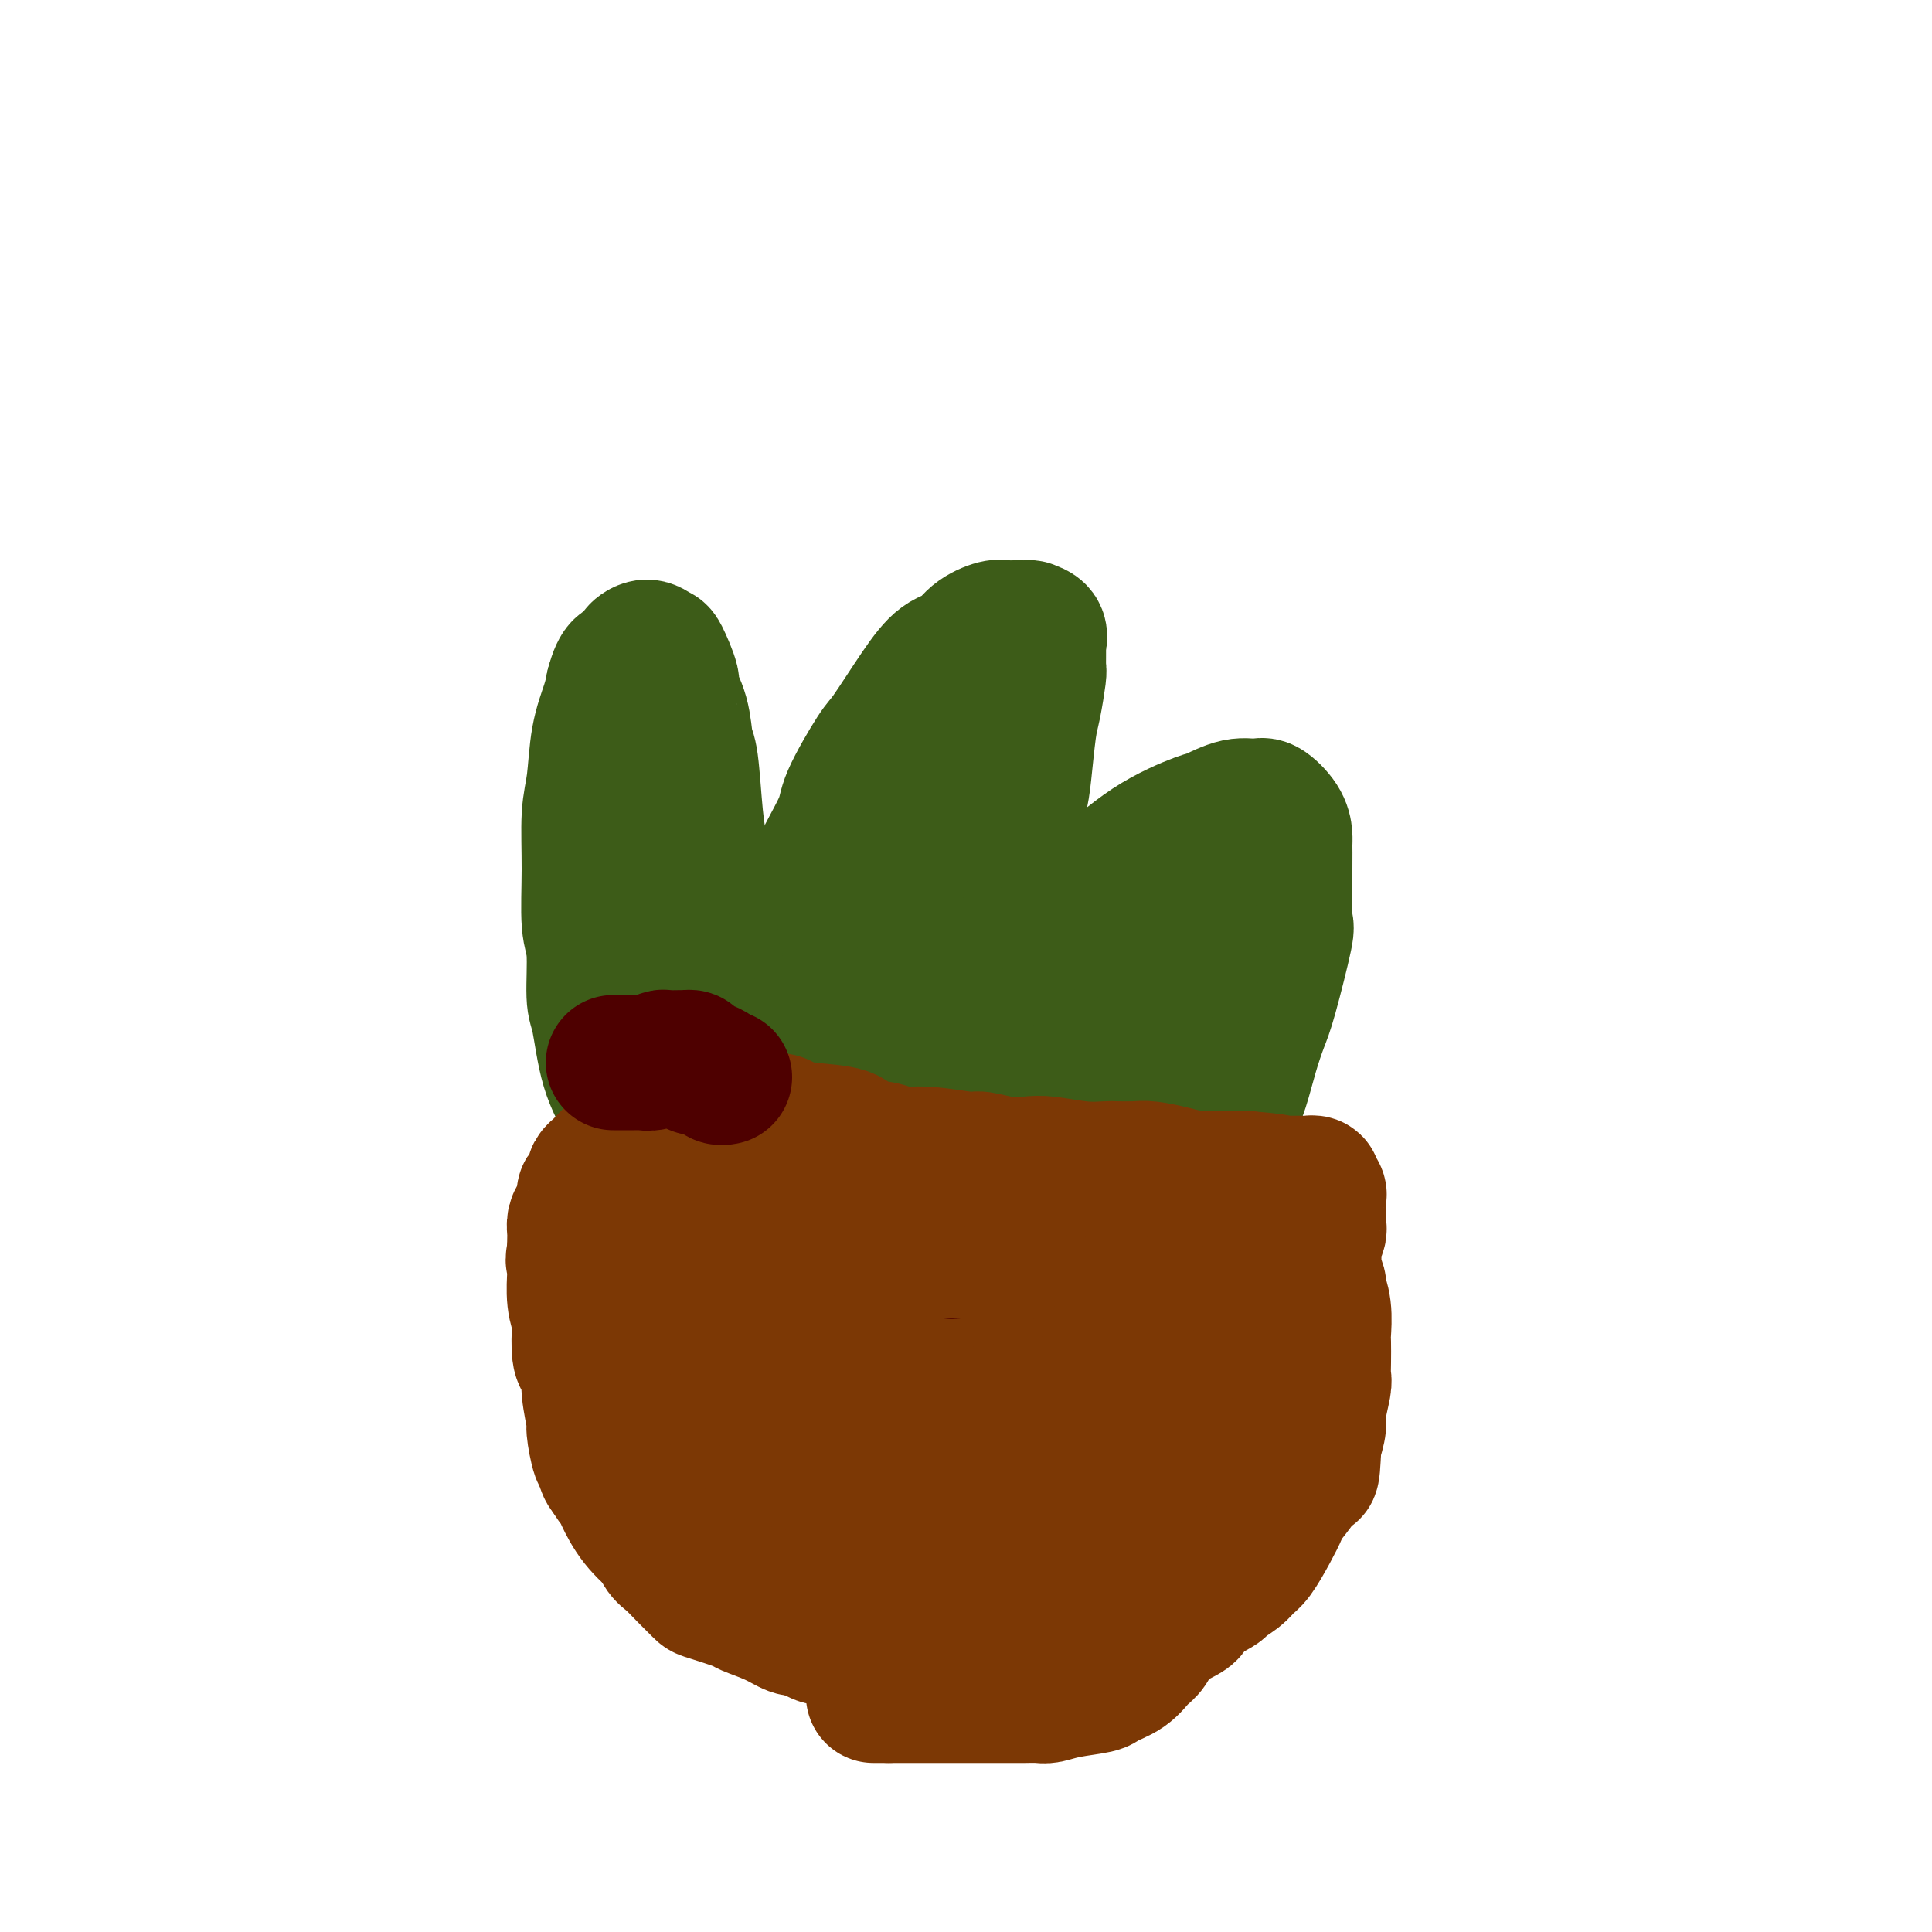 <svg viewBox='0 0 400 400' version='1.1' xmlns='http://www.w3.org/2000/svg' xmlns:xlink='http://www.w3.org/1999/xlink'><g fill='none' stroke='#4E0000' stroke-width='4' stroke-linecap='round' stroke-linejoin='round'><path d='M132,286c-0.025,0.323 -0.049,0.647 0,1c0.049,0.353 0.173,0.736 0,1c-0.173,0.264 -0.643,0.410 -1,1c-0.357,0.590 -0.602,1.625 -1,3c-0.398,1.375 -0.947,3.091 -1,4c-0.053,0.909 0.392,1.011 0,2c-0.392,0.989 -1.621,2.865 -2,4c-0.379,1.135 0.094,1.531 0,2c-0.094,0.469 -0.753,1.012 -1,2c-0.247,0.988 -0.081,2.420 0,4c0.081,1.580 0.077,3.309 0,4c-0.077,0.691 -0.228,0.346 0,1c0.228,0.654 0.834,2.308 1,3c0.166,0.692 -0.109,0.421 0,1c0.109,0.579 0.600,2.009 1,3c0.400,0.991 0.707,1.543 1,2c0.293,0.457 0.573,0.819 1,1c0.427,0.181 1.002,0.181 2,1c0.998,0.819 2.418,2.456 3,3c0.582,0.544 0.324,-0.004 1,0c0.676,0.004 2.286,0.559 3,1c0.714,0.441 0.532,0.767 1,1c0.468,0.233 1.585,0.373 3,1c1.415,0.627 3.128,1.740 4,2c0.872,0.260 0.904,-0.332 2,0c1.096,0.332 3.257,1.589 5,2c1.743,0.411 3.070,-0.026 4,0c0.930,0.026 1.465,0.513 2,1'/><path d='M160,337c4.604,1.238 3.612,0.332 4,0c0.388,-0.332 2.154,-0.089 3,0c0.846,0.089 0.772,0.024 2,0c1.228,-0.024 3.757,-0.007 5,0c1.243,0.007 1.198,0.003 2,0c0.802,-0.003 2.449,-0.005 4,0c1.551,0.005 3.005,0.016 4,0c0.995,-0.016 1.529,-0.060 2,0c0.471,0.060 0.879,0.222 2,0c1.121,-0.222 2.957,-0.829 4,-1c1.043,-0.171 1.294,0.095 2,0c0.706,-0.095 1.867,-0.550 3,-1c1.133,-0.450 2.240,-0.895 3,-1c0.760,-0.105 1.175,0.131 2,0c0.825,-0.131 2.060,-0.627 3,-1c0.940,-0.373 1.583,-0.621 2,-1c0.417,-0.379 0.606,-0.889 1,-1c0.394,-0.111 0.993,0.179 2,0c1.007,-0.179 2.423,-0.825 3,-1c0.577,-0.175 0.316,0.122 1,0c0.684,-0.122 2.315,-0.662 3,-1c0.685,-0.338 0.425,-0.472 1,-1c0.575,-0.528 1.985,-1.448 3,-2c1.015,-0.552 1.635,-0.734 2,-1c0.365,-0.266 0.475,-0.616 1,-1c0.525,-0.384 1.465,-0.803 2,-2c0.535,-1.197 0.665,-3.172 1,-4c0.335,-0.828 0.873,-0.511 1,-1c0.127,-0.489 -0.158,-1.786 0,-3c0.158,-1.214 0.759,-2.347 1,-3c0.241,-0.653 0.120,-0.827 0,-1'/><path d='M229,310c0.464,-2.513 0.125,-2.795 0,-3c-0.125,-0.205 -0.037,-0.333 0,-1c0.037,-0.667 0.024,-1.871 0,-3c-0.024,-1.129 -0.058,-2.182 0,-3c0.058,-0.818 0.208,-1.403 0,-2c-0.208,-0.597 -0.773,-1.208 -1,-2c-0.227,-0.792 -0.116,-1.766 0,-2c0.116,-0.234 0.238,0.273 0,0c-0.238,-0.273 -0.837,-1.327 -1,-2c-0.163,-0.673 0.108,-0.965 0,-1c-0.108,-0.035 -0.597,0.187 -1,0c-0.403,-0.187 -0.721,-0.782 -1,-1c-0.279,-0.218 -0.519,-0.059 -1,0c-0.481,0.059 -1.204,0.017 -2,0c-0.796,-0.017 -1.664,-0.008 -2,0c-0.336,0.008 -0.139,0.016 -1,0c-0.861,-0.016 -2.781,-0.057 -4,0c-1.219,0.057 -1.738,0.213 -2,0c-0.262,-0.213 -0.266,-0.793 -1,-1c-0.734,-0.207 -2.199,-0.041 -3,0c-0.801,0.041 -0.940,-0.042 -2,0c-1.060,0.042 -3.042,0.208 -5,0c-1.958,-0.208 -3.894,-0.792 -5,-1c-1.106,-0.208 -1.383,-0.042 -2,0c-0.617,0.042 -1.573,-0.041 -3,0c-1.427,0.041 -3.326,0.207 -4,0c-0.674,-0.207 -0.123,-0.788 -1,-1c-0.877,-0.212 -3.184,-0.057 -5,0c-1.816,0.057 -3.143,0.015 -4,0c-0.857,-0.015 -1.245,-0.004 -2,0c-0.755,0.004 -1.878,0.002 -3,0'/><path d='M173,287c-8.647,-0.480 -4.266,-0.181 -3,0c1.266,0.181 -0.584,0.245 -2,0c-1.416,-0.245 -2.399,-0.798 -3,-1c-0.601,-0.202 -0.821,-0.054 -2,0c-1.179,0.054 -3.317,0.015 -5,0c-1.683,-0.015 -2.910,-0.004 -4,0c-1.090,0.004 -2.041,0.001 -3,0c-0.959,-0.001 -1.924,-0.000 -3,0c-1.076,0.000 -2.262,-0.001 -3,0c-0.738,0.001 -1.028,0.003 -2,0c-0.972,-0.003 -2.627,-0.012 -4,0c-1.373,0.012 -2.465,0.043 -3,0c-0.535,-0.043 -0.514,-0.162 -1,0c-0.486,0.162 -1.479,0.605 -2,1c-0.521,0.395 -0.569,0.743 -1,1c-0.431,0.257 -1.244,0.423 -2,1c-0.756,0.577 -1.457,1.564 -2,2c-0.543,0.436 -0.930,0.319 -1,1c-0.070,0.681 0.177,2.158 0,4c-0.177,1.842 -0.779,4.048 -1,5c-0.221,0.952 -0.063,0.648 0,1c0.063,0.352 0.031,1.359 0,2c-0.031,0.641 -0.060,0.915 0,1c0.060,0.085 0.211,-0.021 0,0c-0.211,0.021 -0.784,0.169 0,0c0.784,-0.169 2.924,-0.654 4,-1c1.076,-0.346 1.087,-0.554 2,-2c0.913,-1.446 2.729,-4.130 4,-6c1.271,-1.870 1.996,-2.927 3,-4c1.004,-1.073 2.287,-2.164 3,-3c0.713,-0.836 0.857,-1.418 1,-2'/><path d='M143,287c1.998,-2.903 0.491,-1.661 0,-1c-0.491,0.661 0.032,0.743 0,1c-0.032,0.257 -0.618,0.691 -1,2c-0.382,1.309 -0.560,3.492 -1,5c-0.440,1.508 -1.141,2.341 -2,4c-0.859,1.659 -1.877,4.143 -3,6c-1.123,1.857 -2.351,3.087 -3,4c-0.649,0.913 -0.720,1.509 -1,2c-0.280,0.491 -0.770,0.878 -1,1c-0.230,0.122 -0.200,-0.020 0,0c0.200,0.020 0.571,0.202 1,0c0.429,-0.202 0.916,-0.789 2,-2c1.084,-1.211 2.763,-3.046 4,-4c1.237,-0.954 2.030,-1.026 3,-2c0.970,-0.974 2.116,-2.851 3,-4c0.884,-1.149 1.504,-1.572 2,-2c0.496,-0.428 0.866,-0.862 1,-1c0.134,-0.138 0.032,0.018 0,0c-0.032,-0.018 0.005,-0.211 0,0c-0.005,0.211 -0.054,0.827 0,1c0.054,0.173 0.210,-0.098 0,0c-0.210,0.098 -0.787,0.565 -1,1c-0.213,0.435 -0.061,0.839 0,1c0.061,0.161 0.030,0.081 0,0'/></g>
<g fill='none' stroke='#4E0000' stroke-width='28' stroke-linecap='round' stroke-linejoin='round'><path d='M143,288c-0.033,-0.027 -0.065,-0.054 0,0c0.065,0.054 0.228,0.188 0,1c-0.228,0.812 -0.845,2.303 -1,3c-0.155,0.697 0.154,0.601 0,2c-0.154,1.399 -0.769,4.295 -1,6c-0.231,1.705 -0.077,2.220 0,3c0.077,0.780 0.075,1.826 0,3c-0.075,1.174 -0.225,2.474 0,4c0.225,1.526 0.825,3.276 1,4c0.175,0.724 -0.073,0.422 0,1c0.073,0.578 0.469,2.034 1,3c0.531,0.966 1.196,1.440 2,2c0.804,0.560 1.745,1.207 3,2c1.255,0.793 2.822,1.733 4,2c1.178,0.267 1.966,-0.139 3,0c1.034,0.139 2.314,0.822 4,1c1.686,0.178 3.778,-0.148 5,0c1.222,0.148 1.575,0.769 3,1c1.425,0.231 3.923,0.072 6,0c2.077,-0.072 3.731,-0.057 5,0c1.269,0.057 2.151,0.155 3,0c0.849,-0.155 1.664,-0.563 3,-1c1.336,-0.437 3.192,-0.905 4,-1c0.808,-0.095 0.567,0.181 2,0c1.433,-0.181 4.540,-0.818 6,-1c1.460,-0.182 1.274,0.091 2,0c0.726,-0.091 2.363,-0.545 4,-1'/><path d='M202,322c6.286,-1.037 4.499,-1.629 4,-2c-0.499,-0.371 0.288,-0.522 1,-1c0.712,-0.478 1.349,-1.285 2,-2c0.651,-0.715 1.315,-1.339 2,-2c0.685,-0.661 1.389,-1.361 2,-2c0.611,-0.639 1.127,-1.218 2,-2c0.873,-0.782 2.104,-1.767 3,-2c0.896,-0.233 1.459,0.284 2,0c0.541,-0.284 1.062,-1.370 2,-2c0.938,-0.630 2.294,-0.802 3,-1c0.706,-0.198 0.764,-0.420 1,-1c0.236,-0.580 0.652,-1.516 1,-2c0.348,-0.484 0.630,-0.515 1,-1c0.370,-0.485 0.828,-1.426 1,-2c0.172,-0.574 0.058,-0.783 0,-1c-0.058,-0.217 -0.058,-0.442 0,-1c0.058,-0.558 0.176,-1.449 0,-2c-0.176,-0.551 -0.646,-0.762 -1,-1c-0.354,-0.238 -0.592,-0.503 -1,-1c-0.408,-0.497 -0.987,-1.228 -2,-2c-1.013,-0.772 -2.460,-1.587 -3,-2c-0.540,-0.413 -0.172,-0.425 -1,-1c-0.828,-0.575 -2.851,-1.712 -4,-2c-1.149,-0.288 -1.423,0.274 -2,0c-0.577,-0.274 -1.457,-1.383 -3,-2c-1.543,-0.617 -3.749,-0.744 -5,-1c-1.251,-0.256 -1.548,-0.643 -3,-1c-1.452,-0.357 -4.059,-0.683 -6,-1c-1.941,-0.317 -3.215,-0.624 -4,-1c-0.785,-0.376 -1.081,-0.822 -2,-1c-0.919,-0.178 -2.459,-0.089 -4,0'/><path d='M188,280c-4.724,-0.757 -4.534,-0.150 -5,0c-0.466,0.150 -1.588,-0.157 -3,0c-1.412,0.157 -3.114,0.778 -5,1c-1.886,0.222 -3.954,0.046 -5,0c-1.046,-0.046 -1.068,0.040 -2,0c-0.932,-0.040 -2.773,-0.204 -4,0c-1.227,0.204 -1.841,0.777 -3,1c-1.159,0.223 -2.864,0.097 -5,0c-2.136,-0.097 -4.705,-0.166 -6,0c-1.295,0.166 -1.318,0.565 -2,1c-0.682,0.435 -2.025,0.904 -3,1c-0.975,0.096 -1.582,-0.183 -2,0c-0.418,0.183 -0.648,0.827 -1,1c-0.352,0.173 -0.828,-0.127 -1,0c-0.172,0.127 -0.041,0.679 0,1c0.041,0.321 -0.010,0.409 0,1c0.010,0.591 0.080,1.685 0,2c-0.080,0.315 -0.310,-0.151 0,0c0.310,0.151 1.161,0.917 2,2c0.839,1.083 1.666,2.484 2,3c0.334,0.516 0.175,0.147 2,1c1.825,0.853 5.634,2.929 9,4c3.366,1.071 6.287,1.138 8,1c1.713,-0.138 2.217,-0.481 4,0c1.783,0.481 4.846,1.785 8,2c3.154,0.215 6.401,-0.660 8,-1c1.599,-0.340 1.550,-0.146 3,0c1.450,0.146 4.399,0.245 6,0c1.601,-0.245 1.854,-0.835 3,-1c1.146,-0.165 3.185,0.096 5,0c1.815,-0.096 3.408,-0.548 5,-1'/><path d='M206,299c4.796,-0.420 1.787,0.031 1,0c-0.787,-0.031 0.650,-0.544 2,-1c1.350,-0.456 2.613,-0.853 3,-1c0.387,-0.147 -0.103,-0.042 0,0c0.103,0.042 0.798,0.022 1,0c0.202,-0.022 -0.088,-0.046 0,0c0.088,0.046 0.553,0.162 0,0c-0.553,-0.162 -2.125,-0.603 -3,-1c-0.875,-0.397 -1.055,-0.750 -2,-1c-0.945,-0.250 -2.656,-0.396 -5,-1c-2.344,-0.604 -5.321,-1.667 -7,-2c-1.679,-0.333 -2.059,0.065 -3,0c-0.941,-0.065 -2.444,-0.592 -5,-1c-2.556,-0.408 -6.164,-0.698 -8,-1c-1.836,-0.302 -1.899,-0.617 -3,-1c-1.101,-0.383 -3.241,-0.835 -5,-1c-1.759,-0.165 -3.139,-0.044 -4,0c-0.861,0.044 -1.204,0.012 -2,0c-0.796,-0.012 -2.044,-0.003 -3,0c-0.956,0.003 -1.618,-0.000 -2,0c-0.382,0.000 -0.484,0.004 -1,0c-0.516,-0.004 -1.448,-0.015 -2,0c-0.552,0.015 -0.725,0.057 -1,0c-0.275,-0.057 -0.652,-0.212 -1,0c-0.348,0.212 -0.667,0.793 -1,1c-0.333,0.207 -0.681,0.041 -1,0c-0.319,-0.041 -0.607,0.041 -1,0c-0.393,-0.041 -0.889,-0.207 -1,0c-0.111,0.207 0.162,0.786 0,1c-0.162,0.214 -0.761,0.061 -1,0c-0.239,-0.061 -0.120,-0.031 0,0'/><path d='M151,290c-3.191,0.325 -0.667,0.139 0,0c0.667,-0.139 -0.523,-0.229 -1,0c-0.477,0.229 -0.240,0.779 0,1c0.240,0.221 0.482,0.115 1,0c0.518,-0.115 1.313,-0.237 2,0c0.687,0.237 1.268,0.833 2,1c0.732,0.167 1.617,-0.095 3,0c1.383,0.095 3.263,0.547 4,1c0.737,0.453 0.329,0.906 1,1c0.671,0.094 2.420,-0.171 4,0c1.580,0.171 2.992,0.779 4,1c1.008,0.221 1.611,0.055 3,0c1.389,-0.055 3.565,0.000 5,0c1.435,-0.000 2.130,-0.056 3,0c0.870,0.056 1.914,0.225 3,0c1.086,-0.225 2.212,-0.845 3,-1c0.788,-0.155 1.237,0.155 2,0c0.763,-0.155 1.840,-0.773 3,-1c1.160,-0.227 2.402,-0.061 3,0c0.598,0.061 0.552,0.016 1,0c0.448,-0.016 1.390,-0.004 2,0c0.610,0.004 0.889,0.001 1,0c0.111,-0.001 0.056,-0.001 0,0'/></g>
<g fill='none' stroke='#3D5C18' stroke-width='28' stroke-linecap='round' stroke-linejoin='round'><path d='M158,277c-0.778,-0.353 -1.556,-0.707 -2,-1c-0.444,-0.293 -0.552,-0.527 -1,-1c-0.448,-0.473 -1.234,-1.185 -2,-2c-0.766,-0.815 -1.511,-1.734 -2,-2c-0.489,-0.266 -0.722,0.121 -1,0c-0.278,-0.121 -0.600,-0.749 -1,-1c-0.400,-0.251 -0.879,-0.125 -1,0c-0.121,0.125 0.118,0.247 0,0c-0.118,-0.247 -0.591,-0.865 -1,-1c-0.409,-0.135 -0.755,0.213 -1,0c-0.245,-0.213 -0.388,-0.988 -1,-2c-0.612,-1.012 -1.693,-2.260 -2,-3c-0.307,-0.740 0.159,-0.973 0,-2c-0.159,-1.027 -0.943,-2.849 -2,-5c-1.057,-2.151 -2.386,-4.632 -3,-6c-0.614,-1.368 -0.514,-1.623 -1,-3c-0.486,-1.377 -1.559,-3.874 -3,-7c-1.441,-3.126 -3.252,-6.879 -4,-9c-0.748,-2.121 -0.434,-2.609 -1,-4c-0.566,-1.391 -2.012,-3.686 -3,-7c-0.988,-3.314 -1.518,-7.648 -2,-10c-0.482,-2.352 -0.915,-2.722 -1,-5c-0.085,-2.278 0.176,-6.464 0,-9c-0.176,-2.536 -0.791,-3.421 -1,-6c-0.209,-2.579 -0.011,-6.850 0,-11c0.011,-4.150 -0.166,-8.178 0,-11c0.166,-2.822 0.673,-4.437 1,-7c0.327,-2.563 0.473,-6.075 1,-9c0.527,-2.925 1.436,-5.264 2,-7c0.564,-1.736 0.782,-2.868 1,-4'/><path d='M127,142c1.325,-4.972 2.138,-3.903 3,-4c0.862,-0.097 1.774,-1.362 2,-2c0.226,-0.638 -0.233,-0.651 0,-1c0.233,-0.349 1.157,-1.036 2,-1c0.843,0.036 1.606,0.793 2,1c0.394,0.207 0.420,-0.137 1,1c0.580,1.137 1.713,3.757 2,5c0.287,1.243 -0.274,1.111 0,2c0.274,0.889 1.383,2.799 2,5c0.617,2.201 0.742,4.693 1,6c0.258,1.307 0.649,1.429 1,4c0.351,2.571 0.662,7.592 1,11c0.338,3.408 0.703,5.203 1,7c0.297,1.797 0.528,3.597 1,6c0.472,2.403 1.186,5.409 2,8c0.814,2.591 1.727,4.767 2,6c0.273,1.233 -0.095,1.523 0,3c0.095,1.477 0.651,4.139 1,6c0.349,1.861 0.489,2.919 1,4c0.511,1.081 1.394,2.185 2,3c0.606,0.815 0.937,1.343 1,2c0.063,0.657 -0.141,1.444 0,2c0.141,0.556 0.626,0.880 1,1c0.374,0.120 0.638,0.036 1,0c0.362,-0.036 0.823,-0.024 1,0c0.177,0.024 0.071,0.060 0,0c-0.071,-0.060 -0.107,-0.215 0,0c0.107,0.215 0.359,0.800 1,0c0.641,-0.800 1.673,-2.985 2,-4c0.327,-1.015 -0.049,-0.862 0,-2c0.049,-1.138 0.525,-3.569 1,-6'/><path d='M162,205c0.360,-2.501 0.761,-4.754 1,-6c0.239,-1.246 0.316,-1.486 1,-4c0.684,-2.514 1.976,-7.300 4,-12c2.024,-4.700 4.781,-9.312 6,-12c1.219,-2.688 0.898,-3.452 2,-6c1.102,-2.548 3.625,-6.880 5,-9c1.375,-2.120 1.602,-2.027 3,-4c1.398,-1.973 3.968,-6.011 6,-9c2.032,-2.989 3.528,-4.931 5,-6c1.472,-1.069 2.921,-1.267 4,-2c1.079,-0.733 1.790,-2.000 3,-3c1.210,-1.000 2.921,-1.733 4,-2c1.079,-0.267 1.526,-0.070 2,0c0.474,0.070 0.974,0.012 2,0c1.026,-0.012 2.576,0.021 3,0c0.424,-0.021 -0.279,-0.096 0,0c0.279,0.096 1.540,0.364 2,1c0.460,0.636 0.120,1.640 0,2c-0.120,0.360 -0.021,0.075 0,1c0.021,0.925 -0.036,3.058 0,4c0.036,0.942 0.165,0.691 0,2c-0.165,1.309 -0.626,4.179 -1,6c-0.374,1.821 -0.663,2.594 -1,5c-0.337,2.406 -0.722,6.444 -1,9c-0.278,2.556 -0.448,3.628 -1,6c-0.552,2.372 -1.485,6.042 -2,8c-0.515,1.958 -0.613,2.204 -1,5c-0.387,2.796 -1.062,8.141 -2,12c-0.938,3.859 -2.137,6.231 -3,8c-0.863,1.769 -1.389,2.934 -2,5c-0.611,2.066 -1.305,5.033 -2,8'/><path d='M199,212c-1.800,7.755 -0.300,4.142 0,3c0.300,-1.142 -0.598,0.187 -1,1c-0.402,0.813 -0.306,1.109 0,1c0.306,-0.109 0.823,-0.622 1,-1c0.177,-0.378 0.012,-0.622 0,-1c-0.012,-0.378 0.127,-0.891 1,-2c0.873,-1.109 2.480,-2.813 4,-5c1.520,-2.187 2.953,-4.856 4,-6c1.047,-1.144 1.706,-0.762 5,-4c3.294,-3.238 9.222,-10.095 12,-13c2.778,-2.905 2.406,-1.858 4,-3c1.594,-1.142 5.155,-4.473 9,-7c3.845,-2.527 7.974,-4.249 10,-5c2.026,-0.751 1.951,-0.532 3,-1c1.049,-0.468 3.223,-1.622 5,-2c1.777,-0.378 3.155,0.019 4,0c0.845,-0.019 1.155,-0.455 2,0c0.845,0.455 2.226,1.801 3,3c0.774,1.199 0.942,2.251 1,3c0.058,0.749 0.006,1.194 0,2c-0.006,0.806 0.035,1.974 0,5c-0.035,3.026 -0.145,7.909 0,10c0.145,2.091 0.544,1.388 0,4c-0.544,2.612 -2.032,8.538 -3,12c-0.968,3.462 -1.416,4.460 -2,6c-0.584,1.540 -1.303,3.623 -2,6c-0.697,2.377 -1.372,5.050 -2,7c-0.628,1.950 -1.207,3.179 -2,5c-0.793,1.821 -1.798,4.235 -3,6c-1.202,1.765 -2.601,2.883 -4,4'/><path d='M248,240c-1.768,2.548 -1.689,1.419 -3,2c-1.311,0.581 -4.013,2.872 -6,5c-1.987,2.128 -3.258,4.094 -4,5c-0.742,0.906 -0.956,0.753 -2,2c-1.044,1.247 -2.920,3.893 -4,5c-1.080,1.107 -1.365,0.675 -2,1c-0.635,0.325 -1.620,1.408 -3,2c-1.380,0.592 -3.154,0.692 -4,1c-0.846,0.308 -0.762,0.825 -1,1c-0.238,0.175 -0.796,0.008 -1,0c-0.204,-0.008 -0.055,0.142 0,0c0.055,-0.142 0.015,-0.577 0,-1c-0.015,-0.423 -0.004,-0.835 0,-1c0.004,-0.165 0.002,-0.082 0,0'/><path d='M141,199c0.077,0.341 0.153,0.682 0,1c-0.153,0.318 -0.537,0.614 -1,2c-0.463,1.386 -1.007,3.864 -1,6c0.007,2.136 0.563,3.932 1,5c0.437,1.068 0.754,1.410 1,3c0.246,1.590 0.421,4.429 1,8c0.579,3.571 1.561,7.876 2,10c0.439,2.124 0.334,2.068 1,4c0.666,1.932 2.104,5.850 3,8c0.896,2.150 1.251,2.530 2,4c0.749,1.470 1.892,4.030 3,6c1.108,1.970 2.182,3.351 3,4c0.818,0.649 1.381,0.566 2,1c0.619,0.434 1.294,1.384 2,2c0.706,0.616 1.443,0.897 2,1c0.557,0.103 0.933,0.028 1,0c0.067,-0.028 -0.175,-0.009 0,0c0.175,0.009 0.768,0.006 1,0c0.232,-0.006 0.105,-0.016 0,0c-0.105,0.016 -0.187,0.059 0,0c0.187,-0.059 0.642,-0.219 1,-1c0.358,-0.781 0.620,-2.184 1,-5c0.380,-2.816 0.878,-7.046 1,-9c0.122,-1.954 -0.133,-1.632 0,-5c0.133,-3.368 0.654,-10.427 1,-14c0.346,-3.573 0.515,-3.659 1,-7c0.485,-3.341 1.284,-9.938 2,-14c0.716,-4.062 1.347,-5.589 2,-8c0.653,-2.411 1.326,-5.705 2,-9'/><path d='M175,192c1.822,-12.058 0.376,-6.204 1,-6c0.624,0.204 3.318,-5.241 5,-10c1.682,-4.759 2.351,-8.831 3,-11c0.649,-2.169 1.278,-2.434 2,-4c0.722,-1.566 1.538,-4.434 2,-6c0.462,-1.566 0.569,-1.831 1,-3c0.431,-1.169 1.187,-3.242 2,-5c0.813,-1.758 1.682,-3.199 2,-4c0.318,-0.801 0.085,-0.960 0,-1c-0.085,-0.040 -0.021,0.040 0,0c0.021,-0.040 0.001,-0.199 0,0c-0.001,0.199 0.018,0.758 0,2c-0.018,1.242 -0.073,3.168 0,4c0.073,0.832 0.272,0.571 0,2c-0.272,1.429 -1.016,4.548 -2,9c-0.984,4.452 -2.208,10.237 -3,14c-0.792,3.763 -1.151,5.505 -2,9c-0.849,3.495 -2.187,8.744 -4,14c-1.813,5.256 -4.100,10.521 -5,13c-0.900,2.479 -0.413,2.174 -1,4c-0.587,1.826 -2.247,5.785 -3,8c-0.753,2.215 -0.598,2.687 -1,5c-0.402,2.313 -1.362,6.469 -2,9c-0.638,2.531 -0.955,3.438 -1,6c-0.045,2.562 0.180,6.780 0,9c-0.180,2.220 -0.766,2.443 -1,4c-0.234,1.557 -0.115,4.448 0,6c0.115,1.552 0.227,1.767 0,3c-0.227,1.233 -0.792,3.486 -1,5c-0.208,1.514 -0.059,2.290 0,3c0.059,0.710 0.030,1.355 0,2'/><path d='M167,273c-0.458,5.868 -0.103,1.538 0,0c0.103,-1.538 -0.047,-0.283 0,0c0.047,0.283 0.292,-0.407 1,-1c0.708,-0.593 1.881,-1.088 3,-2c1.119,-0.912 2.184,-2.242 3,-3c0.816,-0.758 1.382,-0.946 3,-3c1.618,-2.054 4.286,-5.974 6,-8c1.714,-2.026 2.472,-2.157 4,-4c1.528,-1.843 3.825,-5.399 7,-10c3.175,-4.601 7.226,-10.249 9,-13c1.774,-2.751 1.269,-2.605 3,-5c1.731,-2.395 5.696,-7.331 8,-10c2.304,-2.669 2.945,-3.072 5,-5c2.055,-1.928 5.524,-5.382 8,-8c2.476,-2.618 3.959,-4.400 6,-6c2.041,-1.600 4.641,-3.017 6,-4c1.359,-0.983 1.478,-1.532 2,-2c0.522,-0.468 1.446,-0.855 2,-1c0.554,-0.145 0.737,-0.047 1,0c0.263,0.047 0.606,0.043 1,0c0.394,-0.043 0.838,-0.125 1,0c0.162,0.125 0.040,0.456 0,1c-0.040,0.544 -0.000,1.299 0,2c0.000,0.701 -0.039,1.348 0,2c0.039,0.652 0.158,1.310 0,2c-0.158,0.690 -0.592,1.412 -1,2c-0.408,0.588 -0.789,1.042 -1,2c-0.211,0.958 -0.252,2.422 -1,5c-0.748,2.578 -2.201,6.271 -3,8c-0.799,1.729 -0.942,1.494 -2,3c-1.058,1.506 -3.029,4.753 -5,8'/><path d='M233,223c-3.298,6.916 -5.042,10.204 -6,12c-0.958,1.796 -1.128,2.098 -3,4c-1.872,1.902 -5.444,5.403 -8,9c-2.556,3.597 -4.096,7.290 -5,9c-0.904,1.710 -1.172,1.438 -2,2c-0.828,0.562 -2.214,1.958 -3,3c-0.786,1.042 -0.970,1.729 -1,2c-0.030,0.271 0.095,0.124 0,0c-0.095,-0.124 -0.410,-0.227 0,-1c0.410,-0.773 1.544,-2.218 2,-3c0.456,-0.782 0.232,-0.901 1,-3c0.768,-2.099 2.527,-6.176 6,-12c3.473,-5.824 8.659,-13.394 11,-17c2.341,-3.606 1.836,-3.247 4,-7c2.164,-3.753 6.997,-11.619 10,-16c3.003,-4.381 4.178,-5.276 5,-6c0.822,-0.724 1.293,-1.278 2,-2c0.707,-0.722 1.650,-1.614 2,-2c0.350,-0.386 0.106,-0.267 0,0c-0.106,0.267 -0.074,0.681 0,1c0.074,0.319 0.190,0.542 0,1c-0.190,0.458 -0.684,1.150 -1,2c-0.316,0.850 -0.452,1.857 -1,3c-0.548,1.143 -1.509,2.423 -2,3c-0.491,0.577 -0.513,0.450 -1,1c-0.487,0.550 -1.440,1.776 -2,3c-0.560,1.224 -0.728,2.445 -1,3c-0.272,0.555 -0.649,0.444 -1,1c-0.351,0.556 -0.675,1.778 -1,3'/><path d='M238,216c-1.950,3.717 -1.826,2.510 -2,2c-0.174,-0.510 -0.645,-0.323 -1,1c-0.355,1.323 -0.592,3.781 -1,5c-0.408,1.219 -0.986,1.199 -2,2c-1.014,0.801 -2.465,2.424 -4,4c-1.535,1.576 -3.156,3.104 -4,4c-0.844,0.896 -0.912,1.160 -2,2c-1.088,0.840 -3.195,2.256 -5,3c-1.805,0.744 -3.309,0.814 -4,1c-0.691,0.186 -0.571,0.486 -1,1c-0.429,0.514 -1.408,1.241 -3,2c-1.592,0.759 -3.798,1.550 -5,2c-1.202,0.450 -1.400,0.559 -2,1c-0.600,0.441 -1.603,1.213 -3,2c-1.397,0.787 -3.187,1.588 -4,2c-0.813,0.412 -0.649,0.436 -1,1c-0.351,0.564 -1.215,1.668 -2,2c-0.785,0.332 -1.489,-0.108 -2,0c-0.511,0.108 -0.827,0.765 -2,1c-1.173,0.235 -3.202,0.047 -4,0c-0.798,-0.047 -0.366,0.048 -1,0c-0.634,-0.048 -2.334,-0.237 -4,-1c-1.666,-0.763 -3.297,-2.099 -4,-3c-0.703,-0.901 -0.478,-1.366 -1,-2c-0.522,-0.634 -1.790,-1.439 -3,-3c-1.210,-1.561 -2.363,-3.880 -3,-5c-0.637,-1.120 -0.759,-1.040 -1,-3c-0.241,-1.960 -0.601,-5.958 -1,-8c-0.399,-2.042 -0.838,-2.127 -1,-3c-0.162,-0.873 -0.046,-2.535 0,-4c0.046,-1.465 0.023,-2.732 0,-4'/><path d='M165,218c-0.731,-4.420 0.441,-1.968 1,-2c0.559,-0.032 0.505,-2.546 1,-4c0.495,-1.454 1.539,-1.848 2,-2c0.461,-0.152 0.340,-0.063 1,0c0.660,0.063 2.100,0.101 3,0c0.900,-0.101 1.261,-0.341 2,0c0.739,0.341 1.856,1.262 3,2c1.144,0.738 2.315,1.294 3,2c0.685,0.706 0.885,1.562 1,2c0.115,0.438 0.144,0.458 2,1c1.856,0.542 5.538,1.608 9,2c3.462,0.392 6.703,0.112 8,0c1.297,-0.112 0.648,-0.056 0,0'/></g>
<g fill='none' stroke='#4E0000' stroke-width='28' stroke-linecap='round' stroke-linejoin='round'><path d='M138,262c0.372,0.455 0.744,0.909 1,1c0.256,0.091 0.397,-0.182 1,0c0.603,0.182 1.668,0.818 2,1c0.332,0.182 -0.069,-0.091 1,0c1.069,0.091 3.607,0.546 5,1c1.393,0.454 1.639,0.908 3,1c1.361,0.092 3.836,-0.178 6,0c2.164,0.178 4.019,0.803 5,1c0.981,0.197 1.090,-0.034 2,0c0.910,0.034 2.621,0.334 5,1c2.379,0.666 5.426,1.699 7,2c1.574,0.301 1.675,-0.130 3,0c1.325,0.130 3.875,0.819 5,1c1.125,0.181 0.825,-0.148 2,0c1.175,0.148 3.824,0.772 6,1c2.176,0.228 3.879,0.060 5,0c1.121,-0.060 1.659,-0.013 3,0c1.341,0.013 3.483,-0.010 5,0c1.517,0.010 2.407,0.051 3,0c0.593,-0.051 0.888,-0.196 2,0c1.112,0.196 3.040,0.733 5,1c1.960,0.267 3.951,0.264 5,0c1.049,-0.264 1.157,-0.790 2,-1c0.843,-0.210 2.422,-0.105 4,0'/><path d='M226,272c5.908,0.000 3.677,0.000 3,0c-0.677,-0.000 0.201,-0.000 1,0c0.799,0.000 1.521,0.001 2,0c0.479,-0.001 0.717,-0.004 1,0c0.283,0.004 0.612,0.015 1,0c0.388,-0.015 0.836,-0.057 1,0c0.164,0.057 0.044,0.211 0,0c-0.044,-0.211 -0.012,-0.788 0,-1c0.012,-0.212 0.003,-0.061 0,0c-0.003,0.061 -0.002,0.030 0,0'/><path d='M140,263c-0.367,0.510 -0.735,1.021 -1,1c-0.265,-0.021 -0.428,-0.573 -1,0c-0.572,0.573 -1.552,2.273 -2,3c-0.448,0.727 -0.362,0.483 -1,1c-0.638,0.517 -1.998,1.796 -3,3c-1.002,1.204 -1.645,2.332 -2,3c-0.355,0.668 -0.421,0.876 -1,2c-0.579,1.124 -1.672,3.166 -2,4c-0.328,0.834 0.109,0.462 0,1c-0.109,0.538 -0.762,1.986 -1,3c-0.238,1.014 -0.060,1.594 0,3c0.060,1.406 0.003,3.639 0,5c-0.003,1.361 0.048,1.849 0,3c-0.048,1.151 -0.194,2.963 0,4c0.194,1.037 0.729,1.298 1,2c0.271,0.702 0.279,1.844 1,3c0.721,1.156 2.155,2.324 3,3c0.845,0.676 1.101,0.859 2,2c0.899,1.141 2.443,3.241 4,5c1.557,1.759 3.128,3.178 4,4c0.872,0.822 1.044,1.046 2,2c0.956,0.954 2.697,2.638 4,4c1.303,1.362 2.169,2.402 3,3c0.831,0.598 1.626,0.752 3,1c1.374,0.248 3.327,0.588 5,1c1.673,0.412 3.067,0.894 4,1c0.933,0.106 1.405,-0.164 3,0c1.595,0.164 4.313,0.761 6,1c1.687,0.239 2.344,0.119 3,0'/><path d='M174,331c4.777,0.619 4.720,0.167 6,0c1.280,-0.167 3.899,-0.049 5,0c1.101,0.049 0.686,0.028 2,0c1.314,-0.028 4.358,-0.064 6,0c1.642,0.064 1.881,0.229 3,0c1.119,-0.229 3.120,-0.850 5,-1c1.880,-0.150 3.641,0.173 5,0c1.359,-0.173 2.315,-0.840 3,-1c0.685,-0.160 1.098,0.188 2,0c0.902,-0.188 2.292,-0.912 4,-2c1.708,-1.088 3.735,-2.541 5,-3c1.265,-0.459 1.767,0.075 3,-1c1.233,-1.075 3.195,-3.760 4,-5c0.805,-1.240 0.451,-1.035 1,-2c0.549,-0.965 2.001,-3.098 3,-4c0.999,-0.902 1.545,-0.572 2,-1c0.455,-0.428 0.819,-1.613 2,-3c1.181,-1.387 3.180,-2.974 4,-4c0.820,-1.026 0.461,-1.490 1,-3c0.539,-1.510 1.975,-4.065 3,-6c1.025,-1.935 1.637,-3.251 2,-4c0.363,-0.749 0.475,-0.931 1,-2c0.525,-1.069 1.461,-3.025 2,-5c0.539,-1.975 0.680,-3.968 1,-5c0.320,-1.032 0.817,-1.103 1,-2c0.183,-0.897 0.050,-2.622 0,-4c-0.050,-1.378 -0.016,-2.411 0,-3c0.016,-0.589 0.015,-0.735 0,-1c-0.015,-0.265 -0.042,-0.648 0,-1c0.042,-0.352 0.155,-0.672 0,-1c-0.155,-0.328 -0.577,-0.664 -1,-1'/><path d='M249,266c0.603,-3.868 0.110,-1.036 0,0c-0.110,1.036 0.163,0.278 0,0c-0.163,-0.278 -0.762,-0.074 -1,0c-0.238,0.074 -0.115,0.020 0,0c0.115,-0.020 0.223,-0.005 0,0c-0.223,0.005 -0.778,0.002 -1,0c-0.222,-0.002 -0.111,-0.001 0,0'/><path d='M140,267c0.633,0.328 1.267,0.655 2,1c0.733,0.345 1.566,0.706 2,1c0.434,0.294 0.467,0.519 1,1c0.533,0.481 1.564,1.218 4,2c2.436,0.782 6.277,1.609 8,2c1.723,0.391 1.329,0.347 3,1c1.671,0.653 5.408,2.002 9,3c3.592,0.998 7.040,1.644 9,2c1.960,0.356 2.434,0.421 4,1c1.566,0.579 4.226,1.672 6,2c1.774,0.328 2.664,-0.108 4,0c1.336,0.108 3.118,0.761 5,1c1.882,0.239 3.863,0.064 5,0c1.137,-0.064 1.428,-0.017 2,0c0.572,0.017 1.423,0.005 2,0c0.577,-0.005 0.879,-0.001 1,0c0.121,0.001 0.060,0.001 0,0'/><path d='M143,284c0.438,-0.008 0.876,-0.016 1,0c0.124,0.016 -0.066,0.055 0,0c0.066,-0.055 0.389,-0.204 1,0c0.611,0.204 1.512,0.761 3,1c1.488,0.239 3.565,0.159 5,0c1.435,-0.159 2.228,-0.396 4,0c1.772,0.396 4.524,1.427 8,2c3.476,0.573 7.676,0.690 10,1c2.324,0.310 2.772,0.815 5,1c2.228,0.185 6.235,0.050 8,0c1.765,-0.050 1.289,-0.013 3,0c1.711,0.013 5.610,0.004 8,0c2.390,-0.004 3.271,-0.001 4,0c0.729,0.001 1.305,-0.000 2,0c0.695,0.000 1.511,0.001 2,0c0.489,-0.001 0.653,-0.004 1,0c0.347,0.004 0.876,0.015 1,0c0.124,-0.015 -0.158,-0.056 0,0c0.158,0.056 0.755,0.209 1,0c0.245,-0.209 0.138,-0.779 0,-1c-0.138,-0.221 -0.306,-0.091 0,0c0.306,0.091 1.085,0.143 1,0c-0.085,-0.143 -1.033,-0.482 0,-1c1.033,-0.518 4.047,-1.216 7,-2c2.953,-0.784 5.844,-1.652 7,-2c1.156,-0.348 0.578,-0.174 0,0'/></g>
<g fill='none' stroke='#7C3805' stroke-width='28' stroke-linecap='round' stroke-linejoin='round'><path d='M145,265c0.341,0.802 0.682,1.604 1,3c0.318,1.396 0.613,3.385 1,5c0.387,1.615 0.868,2.857 1,4c0.132,1.143 -0.083,2.188 0,4c0.083,1.813 0.466,4.393 1,7c0.534,2.607 1.221,5.240 2,7c0.779,1.760 1.651,2.646 2,3c0.349,0.354 0.174,0.177 0,0'/><path d='M178,267c0.000,0.316 0.000,0.632 0,1c0.000,0.368 0.000,0.789 0,1c-0.000,0.211 0.000,0.211 0,1c0.000,0.789 0.000,2.368 0,3c0.000,0.632 0.000,0.316 0,0'/><path d='M148,245c-0.286,0.357 -0.572,0.714 -1,1c-0.428,0.286 -0.999,0.502 -1,1c-0.001,0.498 0.567,1.278 0,2c-0.567,0.722 -2.269,1.386 -3,2c-0.731,0.614 -0.490,1.177 -1,2c-0.510,0.823 -1.770,1.907 -3,3c-1.230,1.093 -2.431,2.196 -3,3c-0.569,0.804 -0.505,1.308 -1,2c-0.495,0.692 -1.547,1.573 -2,2c-0.453,0.427 -0.306,0.399 -1,1c-0.694,0.601 -2.229,1.831 -3,3c-0.771,1.169 -0.780,2.278 -1,3c-0.220,0.722 -0.652,1.059 -1,2c-0.348,0.941 -0.611,2.487 -1,4c-0.389,1.513 -0.904,2.994 -1,4c-0.096,1.006 0.227,1.537 0,2c-0.227,0.463 -1.004,0.857 -1,2c0.004,1.143 0.788,3.035 1,4c0.212,0.965 -0.146,1.001 0,2c0.146,0.999 0.798,2.959 1,4c0.202,1.041 -0.046,1.163 0,2c0.046,0.837 0.387,2.388 1,4c0.613,1.612 1.497,3.285 2,4c0.503,0.715 0.626,0.473 1,1c0.374,0.527 1.000,1.822 2,3c1.000,1.178 2.376,2.238 3,3c0.624,0.762 0.497,1.225 1,2c0.503,0.775 1.635,1.863 3,3c1.365,1.137 2.961,2.325 4,3c1.039,0.675 1.519,0.838 2,1'/><path d='M145,320c3.438,3.029 4.034,2.601 6,3c1.966,0.399 5.304,1.623 7,2c1.696,0.377 1.751,-0.094 3,0c1.249,0.094 3.693,0.753 5,1c1.307,0.247 1.478,0.081 3,0c1.522,-0.081 4.397,-0.078 7,0c2.603,0.078 4.936,0.232 6,0c1.064,-0.232 0.859,-0.850 2,-1c1.141,-0.150 3.627,0.167 6,0c2.373,-0.167 4.633,-0.818 6,-1c1.367,-0.182 1.840,0.106 3,0c1.160,-0.106 3.008,-0.605 4,-1c0.992,-0.395 1.127,-0.686 2,-1c0.873,-0.314 2.482,-0.651 4,-1c1.518,-0.349 2.944,-0.708 4,-1c1.056,-0.292 1.740,-0.516 3,-1c1.260,-0.484 3.094,-1.229 5,-2c1.906,-0.771 3.885,-1.568 5,-2c1.115,-0.432 1.368,-0.500 2,-1c0.632,-0.500 1.645,-1.434 3,-2c1.355,-0.566 3.054,-0.766 4,-1c0.946,-0.234 1.139,-0.504 2,-1c0.861,-0.496 2.391,-1.219 4,-2c1.609,-0.781 3.299,-1.622 4,-2c0.701,-0.378 0.415,-0.294 1,-1c0.585,-0.706 2.040,-2.201 3,-3c0.960,-0.799 1.423,-0.902 2,-2c0.577,-1.098 1.268,-3.191 2,-5c0.732,-1.809 1.505,-3.333 2,-4c0.495,-0.667 0.713,-0.476 1,-1c0.287,-0.524 0.644,-1.762 1,-3'/><path d='M257,287c2.038,-3.822 1.135,-3.877 1,-4c-0.135,-0.123 0.500,-0.313 1,-2c0.500,-1.687 0.866,-4.871 1,-7c0.134,-2.129 0.037,-3.203 0,-4c-0.037,-0.797 -0.014,-1.316 0,-2c0.014,-0.684 0.019,-1.531 0,-2c-0.019,-0.469 -0.062,-0.558 0,-1c0.062,-0.442 0.228,-1.236 0,-2c-0.228,-0.764 -0.849,-1.497 -1,-2c-0.151,-0.503 0.167,-0.776 0,-1c-0.167,-0.224 -0.818,-0.400 -1,-1c-0.182,-0.600 0.106,-1.625 0,-2c-0.106,-0.375 -0.605,-0.102 -1,0c-0.395,0.102 -0.688,0.031 -1,0c-0.312,-0.031 -0.645,-0.023 -1,0c-0.355,0.023 -0.732,0.063 -1,0c-0.268,-0.063 -0.429,-0.227 -1,0c-0.571,0.227 -1.554,0.844 -2,1c-0.446,0.156 -0.355,-0.151 -1,0c-0.645,0.151 -2.027,0.758 -3,1c-0.973,0.242 -1.536,0.117 -2,0c-0.464,-0.117 -0.828,-0.228 -2,0c-1.172,0.228 -3.151,0.793 -4,1c-0.849,0.207 -0.569,0.055 -1,0c-0.431,-0.055 -1.572,-0.014 -3,0c-1.428,0.014 -3.144,-0.001 -4,0c-0.856,0.001 -0.854,0.017 -2,0c-1.146,-0.017 -3.441,-0.066 -5,0c-1.559,0.066 -2.381,0.249 -4,0c-1.619,-0.249 -4.034,-0.928 -6,-1c-1.966,-0.072 -3.483,0.464 -5,1'/><path d='M209,260c-7.868,0.525 -3.038,0.337 -3,0c0.038,-0.337 -4.716,-0.821 -8,-1c-3.284,-0.179 -5.099,-0.051 -6,0c-0.901,0.051 -0.890,0.024 -2,0c-1.110,-0.024 -3.341,-0.045 -6,0c-2.659,0.045 -5.745,0.156 -7,0c-1.255,-0.156 -0.680,-0.578 -2,-1c-1.320,-0.422 -4.537,-0.844 -6,-1c-1.463,-0.156 -1.174,-0.044 -2,0c-0.826,0.044 -2.769,0.022 -5,0c-2.231,-0.022 -4.751,-0.044 -6,0c-1.249,0.044 -1.226,0.155 -2,0c-0.774,-0.155 -2.345,-0.578 -4,-1c-1.655,-0.422 -3.395,-0.845 -4,-1c-0.605,-0.155 -0.075,-0.042 0,0c0.075,0.042 -0.305,0.011 -1,0c-0.695,-0.011 -1.706,-0.004 -2,0c-0.294,0.004 0.128,0.005 0,0c-0.128,-0.005 -0.808,-0.016 -1,0c-0.192,0.016 0.103,0.059 0,0c-0.103,-0.059 -0.606,-0.218 -1,0c-0.394,0.218 -0.680,0.814 -1,1c-0.320,0.186 -0.675,-0.040 -1,0c-0.325,0.040 -0.621,0.344 -1,1c-0.379,0.656 -0.842,1.664 -1,2c-0.158,0.336 -0.010,0.001 0,0c0.010,-0.001 -0.119,0.331 -1,1c-0.881,0.669 -2.515,1.674 -3,2c-0.485,0.326 0.177,-0.028 0,0c-0.177,0.028 -1.193,0.436 -2,1c-0.807,0.564 -1.403,1.282 -2,2'/><path d='M129,265c-2.288,1.639 -1.008,0.738 -1,1c0.008,0.262 -1.255,1.689 -2,3c-0.745,1.311 -0.970,2.508 -1,3c-0.030,0.492 0.136,0.278 0,1c-0.136,0.722 -0.572,2.378 -1,3c-0.428,0.622 -0.847,0.209 -1,1c-0.153,0.791 -0.041,2.787 0,4c0.041,1.213 0.010,1.645 0,2c-0.010,0.355 -0.000,0.635 0,1c0.000,0.365 -0.010,0.816 0,2c0.010,1.184 0.040,3.101 0,4c-0.040,0.899 -0.151,0.780 0,2c0.151,1.220 0.565,3.778 1,5c0.435,1.222 0.893,1.108 1,2c0.107,0.892 -0.136,2.792 0,4c0.136,1.208 0.650,1.726 1,2c0.350,0.274 0.534,0.305 1,1c0.466,0.695 1.213,2.052 2,3c0.787,0.948 1.614,1.485 2,2c0.386,0.515 0.332,1.008 1,2c0.668,0.992 2.056,2.483 3,4c0.944,1.517 1.442,3.060 2,4c0.558,0.940 1.176,1.278 2,2c0.824,0.722 1.852,1.828 3,3c1.148,1.172 2.414,2.411 3,3c0.586,0.589 0.492,0.529 2,1c1.508,0.471 4.617,1.471 6,2c1.383,0.529 1.041,0.585 2,1c0.959,0.415 3.220,1.189 5,2c1.780,0.811 3.080,1.660 4,2c0.920,0.340 1.460,0.170 2,0'/><path d='M166,337c3.806,1.626 2.821,1.689 4,2c1.179,0.311 4.522,0.868 6,1c1.478,0.132 1.090,-0.161 2,0c0.910,0.161 3.120,0.775 5,1c1.880,0.225 3.432,0.060 4,0c0.568,-0.060 0.151,-0.016 1,0c0.849,0.016 2.962,0.005 4,0c1.038,-0.005 1.001,-0.004 2,0c0.999,0.004 3.035,0.011 5,0c1.965,-0.011 3.861,-0.041 5,0c1.139,0.041 1.522,0.153 2,0c0.478,-0.153 1.052,-0.570 2,-1c0.948,-0.430 2.269,-0.873 3,-1c0.731,-0.127 0.871,0.063 2,0c1.129,-0.063 3.247,-0.379 5,-1c1.753,-0.621 3.143,-1.546 4,-2c0.857,-0.454 1.182,-0.436 2,-1c0.818,-0.564 2.129,-1.709 3,-2c0.871,-0.291 1.302,0.271 2,0c0.698,-0.271 1.662,-1.376 3,-2c1.338,-0.624 3.050,-0.767 4,-1c0.950,-0.233 1.140,-0.557 2,-1c0.860,-0.443 2.392,-1.005 4,-2c1.608,-0.995 3.292,-2.421 4,-3c0.708,-0.579 0.442,-0.310 1,-1c0.558,-0.690 1.942,-2.340 3,-4c1.058,-1.660 1.789,-3.332 2,-4c0.211,-0.668 -0.098,-0.334 0,-1c0.098,-0.666 0.603,-2.333 1,-3c0.397,-0.667 0.685,-0.333 1,-1c0.315,-0.667 0.658,-2.333 1,-4'/><path d='M255,306c1.630,-3.573 1.206,-3.505 1,-4c-0.206,-0.495 -0.195,-1.553 0,-3c0.195,-1.447 0.574,-3.283 1,-5c0.426,-1.717 0.899,-3.315 1,-4c0.101,-0.685 -0.169,-0.459 0,-1c0.169,-0.541 0.777,-1.851 1,-3c0.223,-1.149 0.059,-2.139 0,-3c-0.059,-0.861 -0.015,-1.594 0,-2c0.015,-0.406 0.001,-0.487 0,-1c-0.001,-0.513 0.012,-1.460 0,-2c-0.012,-0.540 -0.050,-0.674 0,-1c0.050,-0.326 0.187,-0.844 0,-1c-0.187,-0.156 -0.699,0.049 -1,0c-0.301,-0.049 -0.393,-0.353 -1,-1c-0.607,-0.647 -1.730,-1.637 -2,-2c-0.270,-0.363 0.312,-0.098 0,0c-0.312,0.098 -1.518,0.028 -2,0c-0.482,-0.028 -0.241,-0.014 0,0'/><path d='M168,285c0.686,0.033 1.372,0.065 2,0c0.628,-0.065 1.198,-0.228 2,0c0.802,0.228 1.837,0.846 4,1c2.163,0.154 5.455,-0.155 9,0c3.545,0.155 7.343,0.773 10,1c2.657,0.227 4.174,0.061 6,0c1.826,-0.061 3.959,-0.017 7,0c3.041,0.017 6.988,0.008 9,0c2.012,-0.008 2.090,-0.016 4,0c1.910,0.016 5.653,0.057 8,0c2.347,-0.057 3.298,-0.212 4,0c0.702,0.212 1.156,0.792 2,1c0.844,0.208 2.080,0.046 3,0c0.920,-0.046 1.524,0.025 2,0c0.476,-0.025 0.823,-0.146 1,0c0.177,0.146 0.182,0.560 0,1c-0.182,0.440 -0.551,0.906 -1,1c-0.449,0.094 -0.977,-0.185 -2,0c-1.023,0.185 -2.542,0.834 -5,1c-2.458,0.166 -5.855,-0.151 -8,0c-2.145,0.151 -3.039,0.772 -5,1c-1.961,0.228 -4.989,0.065 -7,0c-2.011,-0.065 -3.006,-0.033 -4,0'/><path d='M209,292c-6.681,0.842 -7.384,0.947 -10,1c-2.616,0.053 -7.145,0.055 -9,0c-1.855,-0.055 -1.037,-0.166 -3,0c-1.963,0.166 -6.706,0.607 -10,1c-3.294,0.393 -5.137,0.736 -6,1c-0.863,0.264 -0.746,0.450 -2,1c-1.254,0.550 -3.880,1.465 -6,2c-2.120,0.535 -3.735,0.692 -5,1c-1.265,0.308 -2.181,0.769 -3,1c-0.819,0.231 -1.540,0.234 -2,0c-0.460,-0.234 -0.657,-0.703 -1,-1c-0.343,-0.297 -0.830,-0.422 -1,-1c-0.170,-0.578 -0.022,-1.610 0,-2c0.022,-0.390 -0.080,-0.136 0,-1c0.080,-0.864 0.344,-2.844 1,-4c0.656,-1.156 1.703,-1.488 2,-2c0.297,-0.512 -0.158,-1.203 0,-2c0.158,-0.797 0.929,-1.698 1,-3c0.071,-1.302 -0.559,-3.003 -1,-4c-0.441,-0.997 -0.693,-1.290 -1,-2c-0.307,-0.710 -0.668,-1.836 -1,-3c-0.332,-1.164 -0.634,-2.366 -1,-3c-0.366,-0.634 -0.796,-0.699 -1,-1c-0.204,-0.301 -0.183,-0.839 0,-1c0.183,-0.161 0.527,0.056 1,0c0.473,-0.056 1.076,-0.384 2,0c0.924,0.384 2.170,1.478 3,2c0.830,0.522 1.243,0.470 2,1c0.757,0.530 1.858,1.643 3,3c1.142,1.357 2.326,2.959 3,4c0.674,1.041 0.837,1.520 1,2'/><path d='M165,282c2.368,2.097 3.787,2.340 5,3c1.213,0.660 2.220,1.736 4,3c1.780,1.264 4.332,2.717 7,4c2.668,1.283 5.452,2.397 7,3c1.548,0.603 1.861,0.694 4,1c2.139,0.306 6.104,0.825 9,1c2.896,0.175 4.725,0.005 6,0c1.275,-0.005 1.997,0.153 4,0c2.003,-0.153 5.286,-0.619 8,-1c2.714,-0.381 4.860,-0.676 6,-1c1.140,-0.324 1.276,-0.675 2,-1c0.724,-0.325 2.036,-0.622 3,-1c0.964,-0.378 1.580,-0.837 2,-1c0.420,-0.163 0.645,-0.030 1,0c0.355,0.030 0.841,-0.044 1,0c0.159,0.044 -0.007,0.204 0,0c0.007,-0.204 0.187,-0.773 0,-1c-0.187,-0.227 -0.743,-0.113 -1,0c-0.257,0.113 -0.216,0.226 -1,0c-0.784,-0.226 -2.393,-0.790 -3,-1c-0.607,-0.210 -0.212,-0.067 -1,0c-0.788,0.067 -2.760,0.060 -4,0c-1.240,-0.060 -1.749,-0.171 -3,0c-1.251,0.171 -3.242,0.623 -5,1c-1.758,0.377 -3.281,0.678 -4,1c-0.719,0.322 -0.634,0.663 -2,1c-1.366,0.337 -4.183,0.668 -7,1'/><path d='M203,294c-4.079,1.081 -5.278,1.784 -6,2c-0.722,0.216 -0.968,-0.056 -2,0c-1.032,0.056 -2.851,0.438 -5,1c-2.149,0.562 -4.630,1.302 -6,2c-1.370,0.698 -1.631,1.354 -3,2c-1.369,0.646 -3.847,1.282 -6,2c-2.153,0.718 -3.981,1.517 -5,2c-1.019,0.483 -1.231,0.650 -2,1c-0.769,0.350 -2.097,0.882 -3,1c-0.903,0.118 -1.382,-0.179 -2,0c-0.618,0.179 -1.374,0.835 -2,1c-0.626,0.165 -1.123,-0.162 -1,0c0.123,0.162 0.864,0.814 1,1c0.136,0.186 -0.333,-0.094 0,0c0.333,0.094 1.467,0.560 2,1c0.533,0.440 0.464,0.852 1,1c0.536,0.148 1.677,0.032 4,0c2.323,-0.032 5.828,0.020 8,0c2.172,-0.020 3.010,-0.112 5,0c1.990,0.112 5.133,0.429 9,0c3.867,-0.429 8.460,-1.602 11,-2c2.540,-0.398 3.027,-0.019 4,0c0.973,0.019 2.432,-0.321 4,-1c1.568,-0.679 3.243,-1.699 4,-2c0.757,-0.301 0.595,0.115 1,0c0.405,-0.115 1.378,-0.762 2,-1c0.622,-0.238 0.892,-0.068 1,0c0.108,0.068 0.054,0.034 0,0'/><path d='M158,239c-0.343,-0.113 -0.686,-0.226 -1,0c-0.314,0.226 -0.598,0.793 -1,1c-0.402,0.207 -0.922,0.056 -2,0c-1.078,-0.056 -2.715,-0.015 -4,0c-1.285,0.015 -2.216,0.004 -3,0c-0.784,-0.004 -1.419,0.000 -2,0c-0.581,-0.000 -1.109,-0.004 -2,0c-0.891,0.004 -2.146,0.015 -3,0c-0.854,-0.015 -1.306,-0.058 -2,0c-0.694,0.058 -1.630,0.216 -3,0c-1.370,-0.216 -3.175,-0.805 -4,-1c-0.825,-0.195 -0.668,0.003 -1,0c-0.332,-0.003 -1.151,-0.207 -2,0c-0.849,0.207 -1.729,0.825 -2,1c-0.271,0.175 0.067,-0.093 0,0c-0.067,0.093 -0.539,0.549 -1,1c-0.461,0.451 -0.911,0.898 -1,1c-0.089,0.102 0.182,-0.141 0,0c-0.182,0.141 -0.819,0.666 -1,1c-0.181,0.334 0.092,0.477 0,1c-0.092,0.523 -0.550,1.424 -1,2c-0.450,0.576 -0.891,0.826 -1,1c-0.109,0.174 0.114,0.273 0,1c-0.114,0.727 -0.567,2.081 -1,3c-0.433,0.919 -0.848,1.401 -1,2c-0.152,0.599 -0.041,1.315 0,2c0.041,0.685 0.012,1.339 0,2c-0.012,0.661 -0.006,1.331 0,2'/><path d='M119,259c-0.618,2.806 -0.162,1.820 0,2c0.162,0.180 0.029,1.526 0,2c-0.029,0.474 0.044,0.078 0,1c-0.044,0.922 -0.205,3.164 0,5c0.205,1.836 0.777,3.268 1,4c0.223,0.732 0.097,0.766 0,2c-0.097,1.234 -0.166,3.669 0,5c0.166,1.331 0.565,1.557 1,2c0.435,0.443 0.904,1.104 1,2c0.096,0.896 -0.181,2.028 0,4c0.181,1.972 0.821,4.786 1,6c0.179,1.214 -0.103,0.829 0,2c0.103,1.171 0.590,3.897 1,5c0.410,1.103 0.744,0.584 1,1c0.256,0.416 0.434,1.769 1,3c0.566,1.231 1.522,2.340 2,3c0.478,0.660 0.480,0.869 1,2c0.520,1.131 1.559,3.182 3,5c1.441,1.818 3.285,3.403 4,4c0.715,0.597 0.301,0.206 1,1c0.699,0.794 2.512,2.772 4,4c1.488,1.228 2.652,1.705 3,2c0.348,0.295 -0.120,0.409 1,1c1.120,0.591 3.829,1.661 5,2c1.171,0.339 0.803,-0.053 2,0c1.197,0.053 3.960,0.550 6,1c2.040,0.450 3.356,0.853 4,1c0.644,0.147 0.616,0.040 1,0c0.384,-0.040 1.180,-0.011 2,0c0.820,0.011 1.663,0.003 2,0c0.337,-0.003 0.169,-0.002 0,0'/><path d='M145,229c0.359,-0.122 0.718,-0.244 1,0c0.282,0.244 0.486,0.854 1,1c0.514,0.146 1.339,-0.172 2,0c0.661,0.172 1.158,0.834 2,1c0.842,0.166 2.028,-0.162 3,0c0.972,0.162 1.731,0.816 3,1c1.269,0.184 3.047,-0.102 4,0c0.953,0.102 1.081,0.590 2,1c0.919,0.410 2.628,0.741 5,1c2.372,0.259 5.407,0.447 7,1c1.593,0.553 1.744,1.473 3,2c1.256,0.527 3.619,0.662 5,1c1.381,0.338 1.782,0.879 3,1c1.218,0.121 3.253,-0.178 6,0c2.747,0.178 6.206,0.831 8,1c1.794,0.169 1.924,-0.147 3,0c1.076,0.147 3.097,0.757 5,1c1.903,0.243 3.687,0.118 5,0c1.313,-0.118 2.155,-0.227 4,0c1.845,0.227 4.694,0.792 7,1c2.306,0.208 4.069,0.058 5,0c0.931,-0.058 1.030,-0.026 2,0c0.970,0.026 2.812,0.045 4,0c1.188,-0.045 1.724,-0.156 3,0c1.276,0.156 3.294,0.578 5,1c1.706,0.422 3.101,0.845 4,1c0.899,0.155 1.303,0.041 2,0c0.697,-0.041 1.688,-0.011 3,0c1.312,0.011 2.946,0.003 4,0c1.054,-0.003 1.527,-0.002 2,0'/><path d='M258,244c11.581,1.000 4.533,1.000 3,1c-1.533,0.000 2.450,0.000 4,0c1.550,-0.000 0.668,-0.001 1,0c0.332,0.001 1.878,0.003 3,0c1.122,-0.003 1.821,-0.012 2,0c0.179,0.012 -0.162,0.045 0,0c0.162,-0.045 0.828,-0.167 1,0c0.172,0.167 -0.150,0.625 0,1c0.150,0.375 0.772,0.667 1,1c0.228,0.333 0.061,0.705 0,1c-0.061,0.295 -0.015,0.512 0,1c0.015,0.488 0.000,1.248 0,2c-0.000,0.752 0.014,1.496 0,2c-0.014,0.504 -0.056,0.769 0,1c0.056,0.231 0.212,0.429 0,1c-0.212,0.571 -0.790,1.517 -1,2c-0.210,0.483 -0.052,0.505 0,1c0.052,0.495 -0.001,1.465 0,2c0.001,0.535 0.057,0.637 0,1c-0.057,0.363 -0.225,0.987 0,2c0.225,1.013 0.845,2.416 1,3c0.155,0.584 -0.155,0.351 0,1c0.155,0.649 0.773,2.181 1,4c0.227,1.819 0.062,3.927 0,5c-0.062,1.073 -0.021,1.113 0,2c0.021,0.887 0.020,2.620 0,4c-0.020,1.380 -0.061,2.406 0,3c0.061,0.594 0.222,0.757 0,2c-0.222,1.243 -0.829,3.565 -1,5c-0.171,1.435 0.094,1.981 0,3c-0.094,1.019 -0.547,2.509 -1,4'/><path d='M272,299c-0.324,8.768 -0.636,5.187 -1,4c-0.364,-1.187 -0.782,0.018 -1,1c-0.218,0.982 -0.236,1.741 -1,3c-0.764,1.259 -2.274,3.019 -3,4c-0.726,0.981 -0.668,1.183 -1,2c-0.332,0.817 -1.053,2.251 -2,4c-0.947,1.749 -2.119,3.815 -3,5c-0.881,1.185 -1.470,1.490 -2,2c-0.530,0.510 -0.999,1.224 -2,2c-1.001,0.776 -2.533,1.613 -3,2c-0.467,0.387 0.132,0.324 -1,1c-1.132,0.676 -3.993,2.091 -5,3c-1.007,0.909 -0.158,1.311 -1,2c-0.842,0.689 -3.375,1.666 -5,3c-1.625,1.334 -2.343,3.026 -3,4c-0.657,0.974 -1.253,1.230 -2,2c-0.747,0.770 -1.646,2.052 -3,3c-1.354,0.948 -3.163,1.560 -4,2c-0.837,0.440 -0.703,0.706 -2,1c-1.297,0.294 -4.025,0.615 -6,1c-1.975,0.385 -3.198,0.835 -4,1c-0.802,0.165 -1.184,0.044 -2,0c-0.816,-0.044 -2.067,-0.012 -3,0c-0.933,0.012 -1.550,0.003 -3,0c-1.450,-0.003 -3.734,-0.001 -6,0c-2.266,0.001 -4.515,0.000 -6,0c-1.485,-0.000 -2.207,-0.000 -3,0c-0.793,0.000 -1.656,0.000 -3,0c-1.344,-0.000 -3.170,-0.000 -4,0c-0.830,0.000 -0.666,0.000 -1,0c-0.334,-0.000 -1.167,-0.000 -2,0'/><path d='M184,351c-5.500,0.000 -2.750,0.000 0,0'/></g>
<g fill='none' stroke='#4E0000' stroke-width='28' stroke-linecap='round' stroke-linejoin='round'><path d='M127,220c0.293,0.000 0.587,0.000 1,0c0.413,-0.000 0.947,-0.000 1,0c0.053,0.000 -0.375,0.000 0,0c0.375,-0.000 1.553,-0.000 2,0c0.447,0.000 0.164,0.001 0,0c-0.164,-0.001 -0.209,-0.004 0,0c0.209,0.004 0.671,0.015 1,0c0.329,-0.015 0.524,-0.057 1,0c0.476,0.057 1.231,0.211 2,0c0.769,-0.211 1.550,-0.788 2,-1c0.450,-0.212 0.570,-0.057 1,0c0.430,0.057 1.172,0.018 2,0c0.828,-0.018 1.742,-0.015 2,0c0.258,0.015 -0.141,0.043 0,0c0.141,-0.043 0.823,-0.155 1,0c0.177,0.155 -0.150,0.577 0,1c0.150,0.423 0.775,0.845 1,1c0.225,0.155 0.048,0.041 0,0c-0.048,-0.041 0.032,-0.008 0,0c-0.032,0.008 -0.178,-0.008 0,0c0.178,0.008 0.678,0.041 1,0c0.322,-0.041 0.465,-0.155 1,0c0.535,0.155 1.463,0.578 2,1c0.537,0.422 0.683,0.845 1,1c0.317,0.155 0.805,0.044 1,0c0.195,-0.044 0.098,-0.022 0,0'/></g>
</svg>